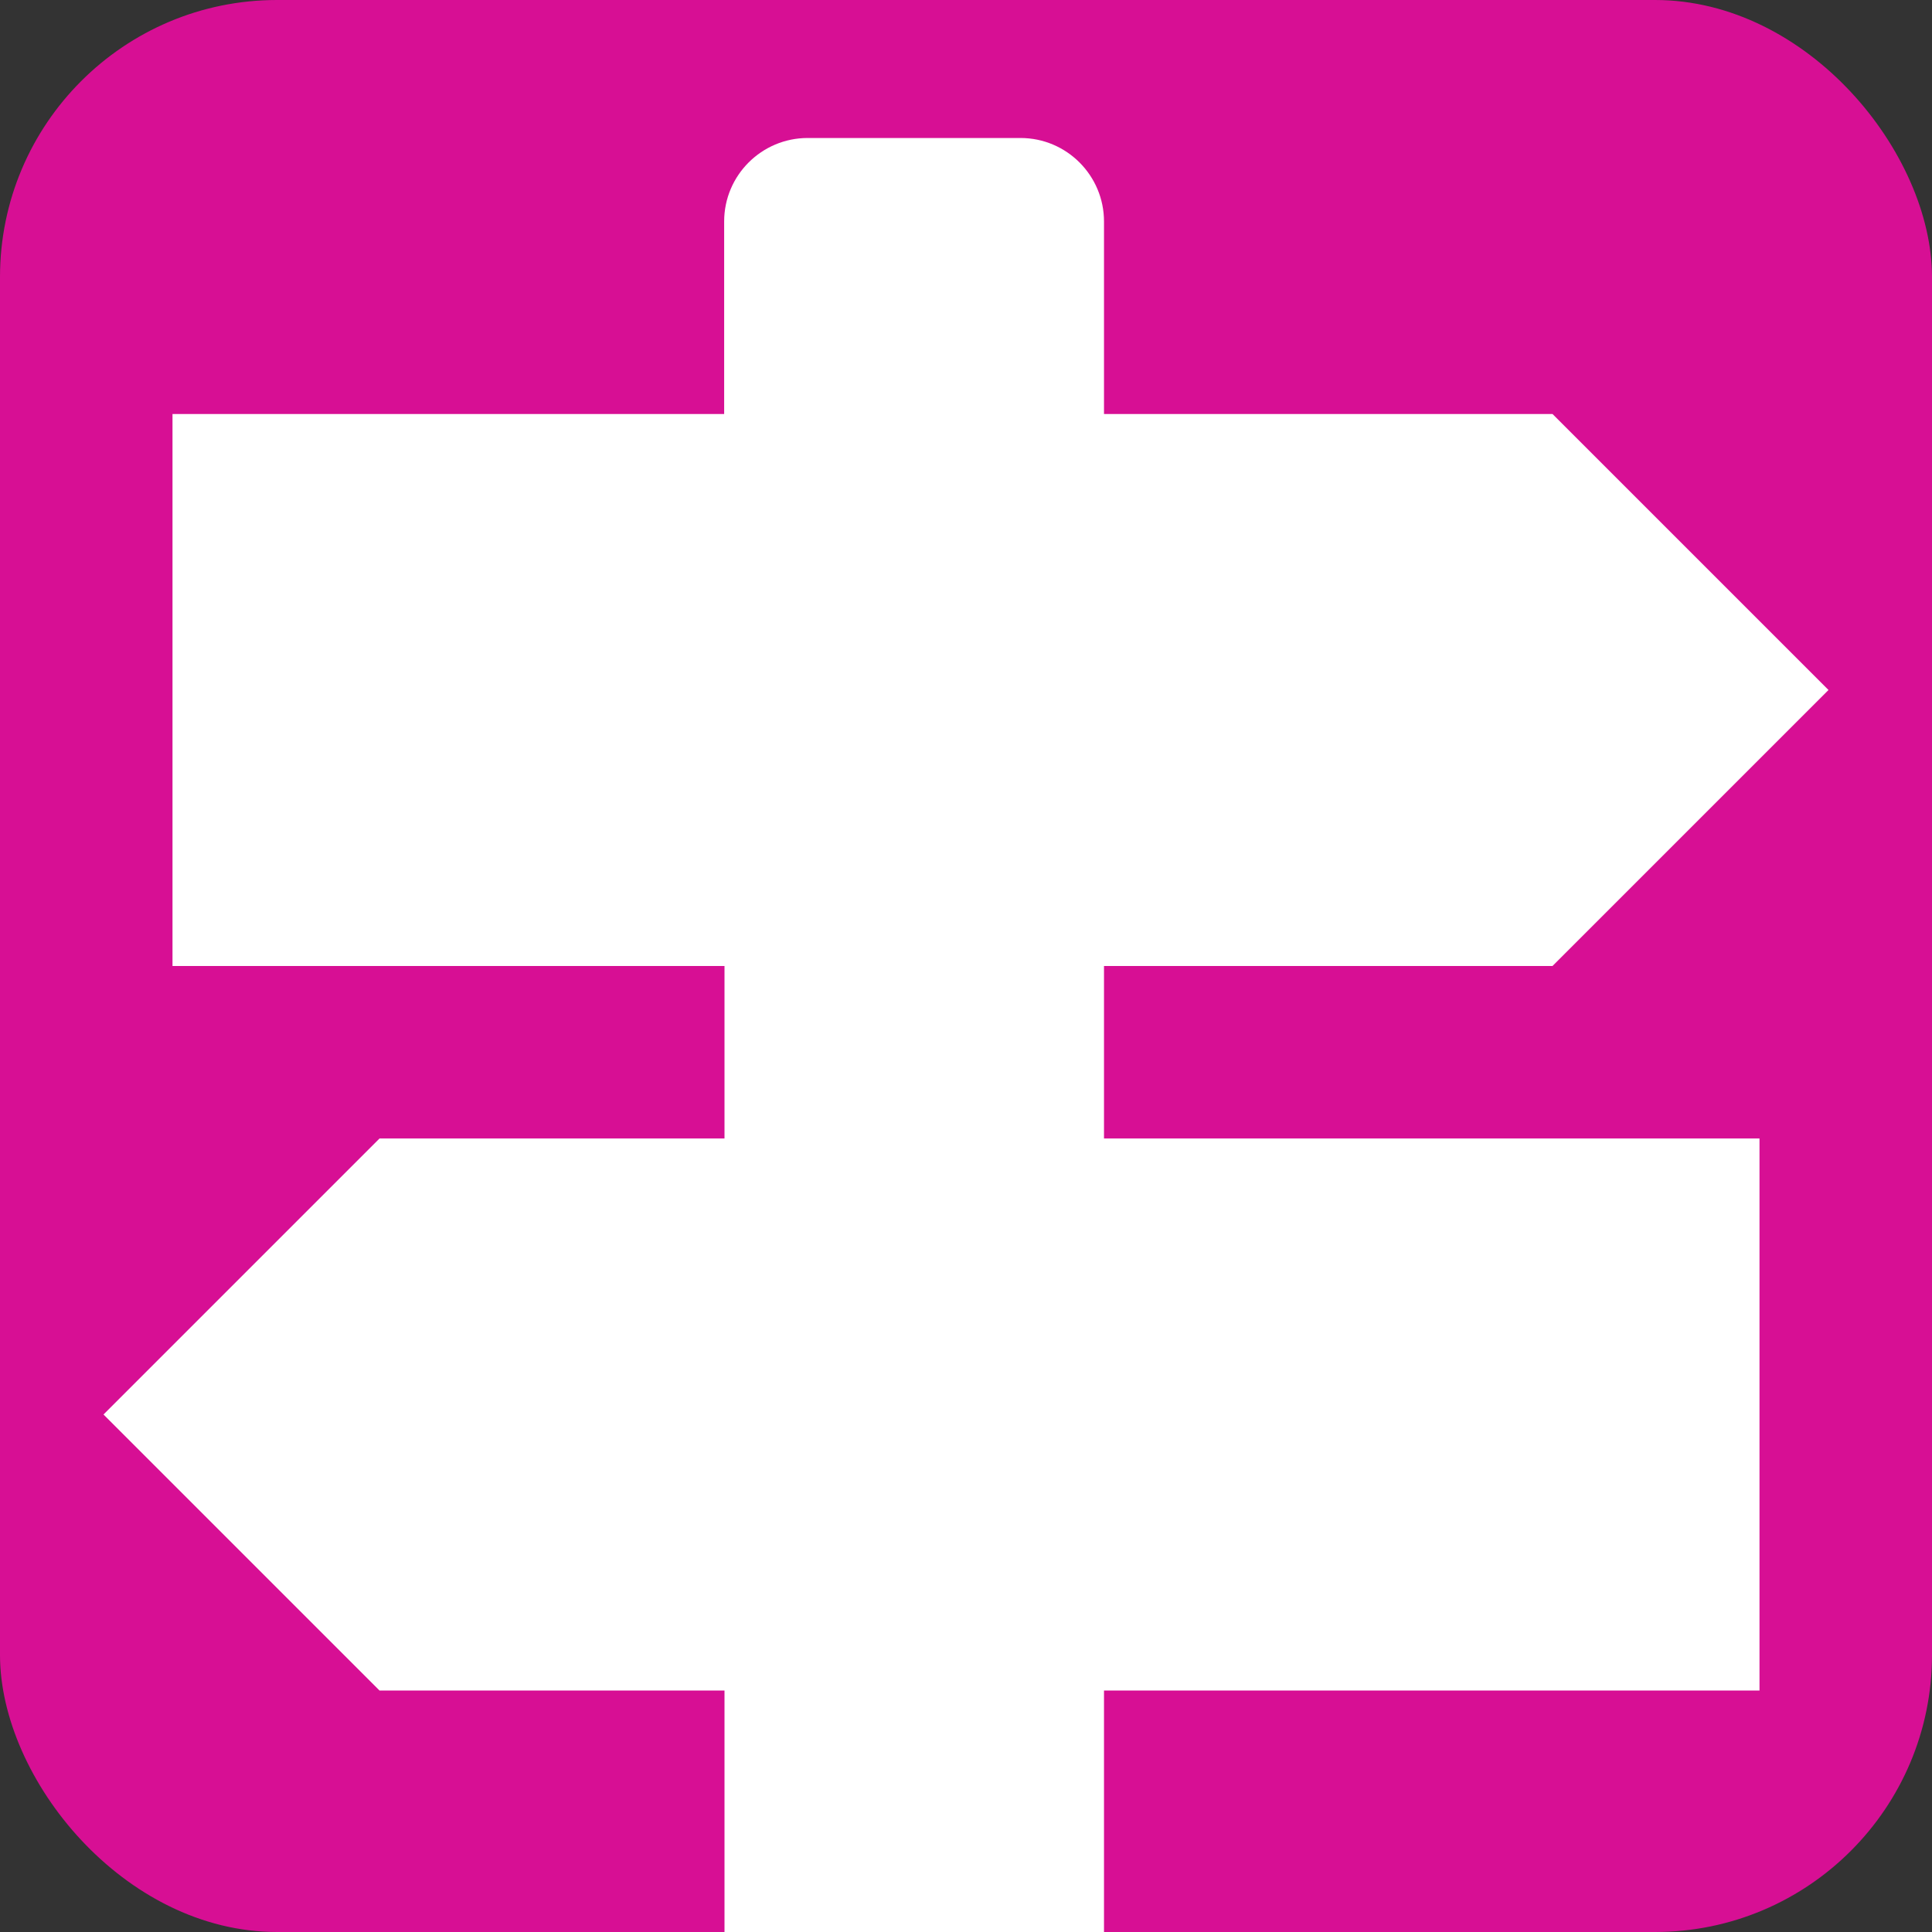 <svg xmlns="http://www.w3.org/2000/svg" id="Calque_1" viewBox="0 0 56 56"><rect x="0" y="0" width="56" height="56" fill="#333333" stroke="none"/><defs><style>.cls-1{fill:#d70f94;}.cls-2{fill:#fff;}</style></defs><rect class="cls-1" width="56" height="56" rx="8.03" ry="8.03"></rect><path class="cls-2" d="M32,28h13l8-8-8-8h-13v-5.58c0-1.33-1.08-2.42-2.42-2.42h-6.17c-1.33,0-2.42,1.08-2.42,2.42v5.58H5v16h16v5h-10l-8,8,8,8h10v7h11v-7h19v-16h-19v-5Z"></path></svg>